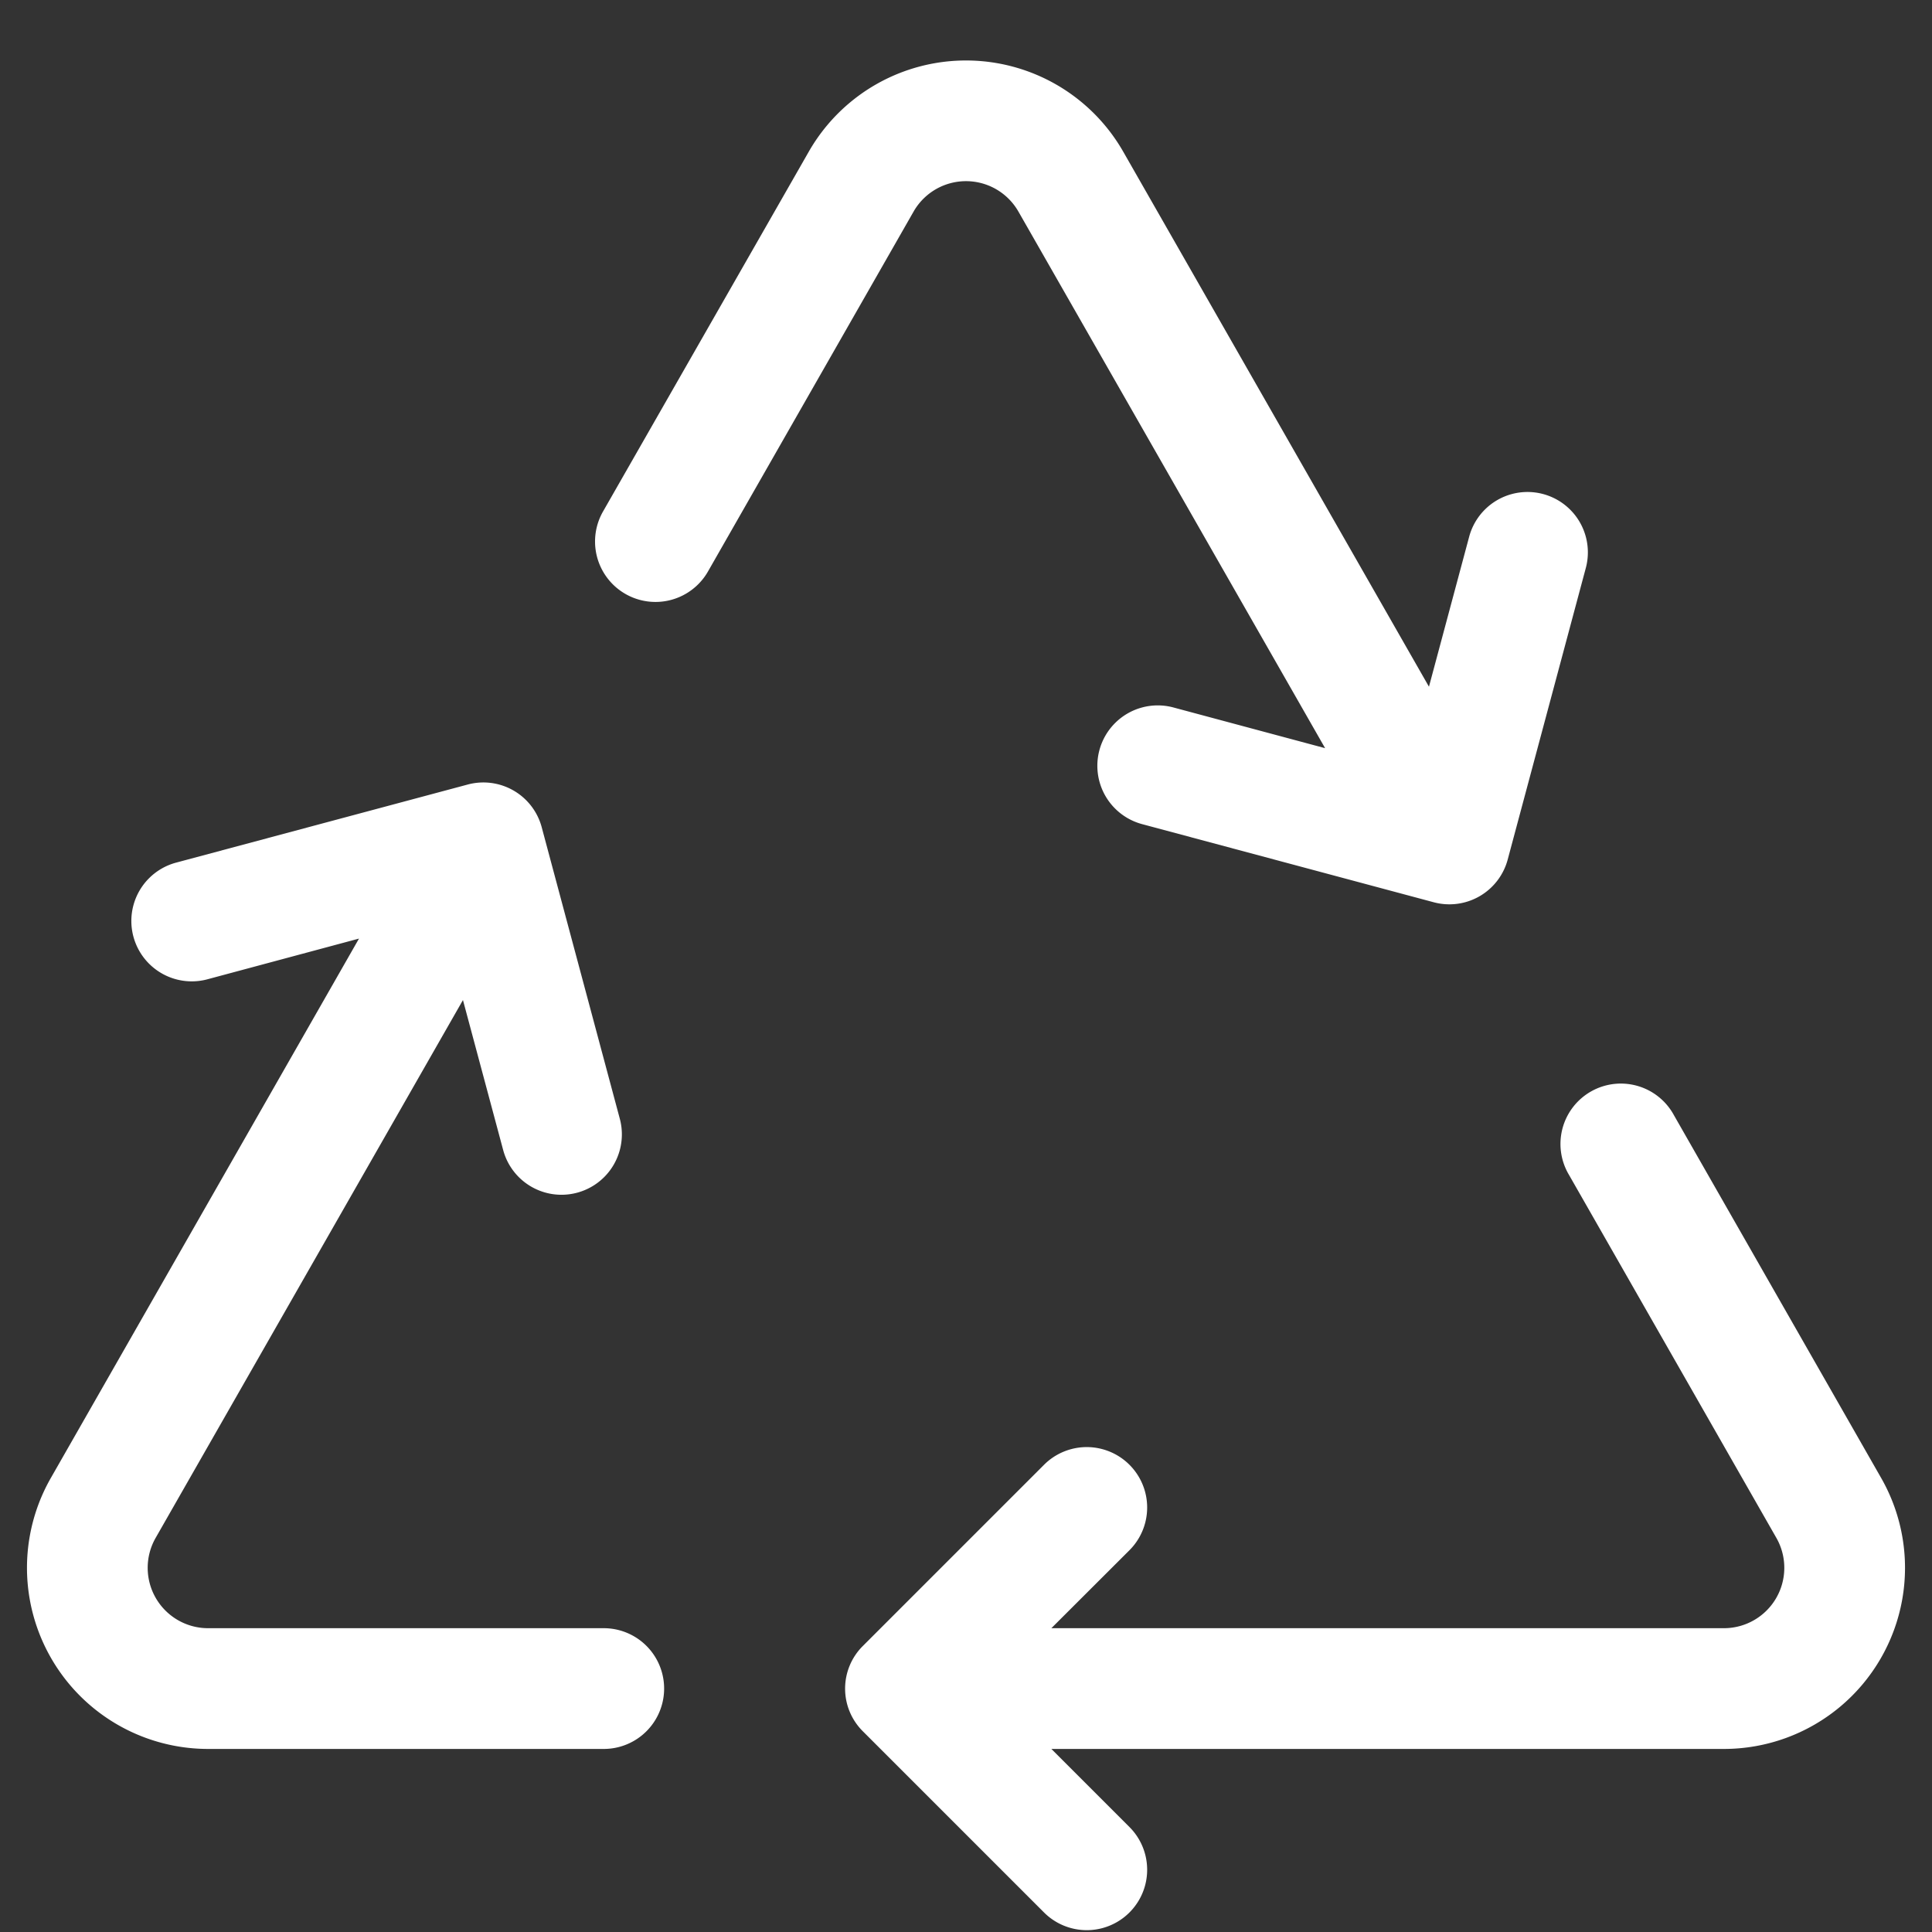 <svg class="w-6 h-6 flex-none md:w-7 md:h-7" xmlns="http://www.w3.org/2000/svg" width="16" height="16" fill="#ffffff" viewBox="0 0 16 16">
  <rect x="0" y="0" width="16" height="16" fill="#333333" stroke="none"/>
  <path d="M9.302 1.256a1.5 1.5 0 0 0-2.604 0l-1.704 2.98a.5.5 0 0 0 .869.497l1.703-2.981a.5.5 0 0 1 .868 0l2.54 4.444-1.256-.337a.5.5 0 1 0-.26.966l2.415.647a.5.5 0 0 0 .613-.353l.647-2.415a.5.5 0 1 0-.966-.259l-.333 1.242-2.532-4.431zM2.973 7.773l-1.255.337a.5.5 0 1 1-.26-.966l2.416-.647a.5.5 0 0 1 .612.353l.647 2.415a.5.5 0 0 1-.966.259l-.333-1.242-2.545 4.454a.5.5 0 0 0 .434.748H5a.5.5 0 0 1 0 1H1.723A1.5 1.5 0 0 1 .421 12.24l2.552-4.467zm10.89 1.463a.5.5 0 1 0-.868.496l1.716 3.004a.5.5 0 0 1-.434.748h-5.57l.647-.646a.5.5 0 1 0-.708-.707l-1.5 1.5a.498.498 0 0 0 0 .707l1.5 1.5a.5.5 0 1 0 .708-.707l-.647-.647h5.57a1.5 1.5 0 0 0 1.302-2.244l-1.716-3.004z"></path>
</svg>
